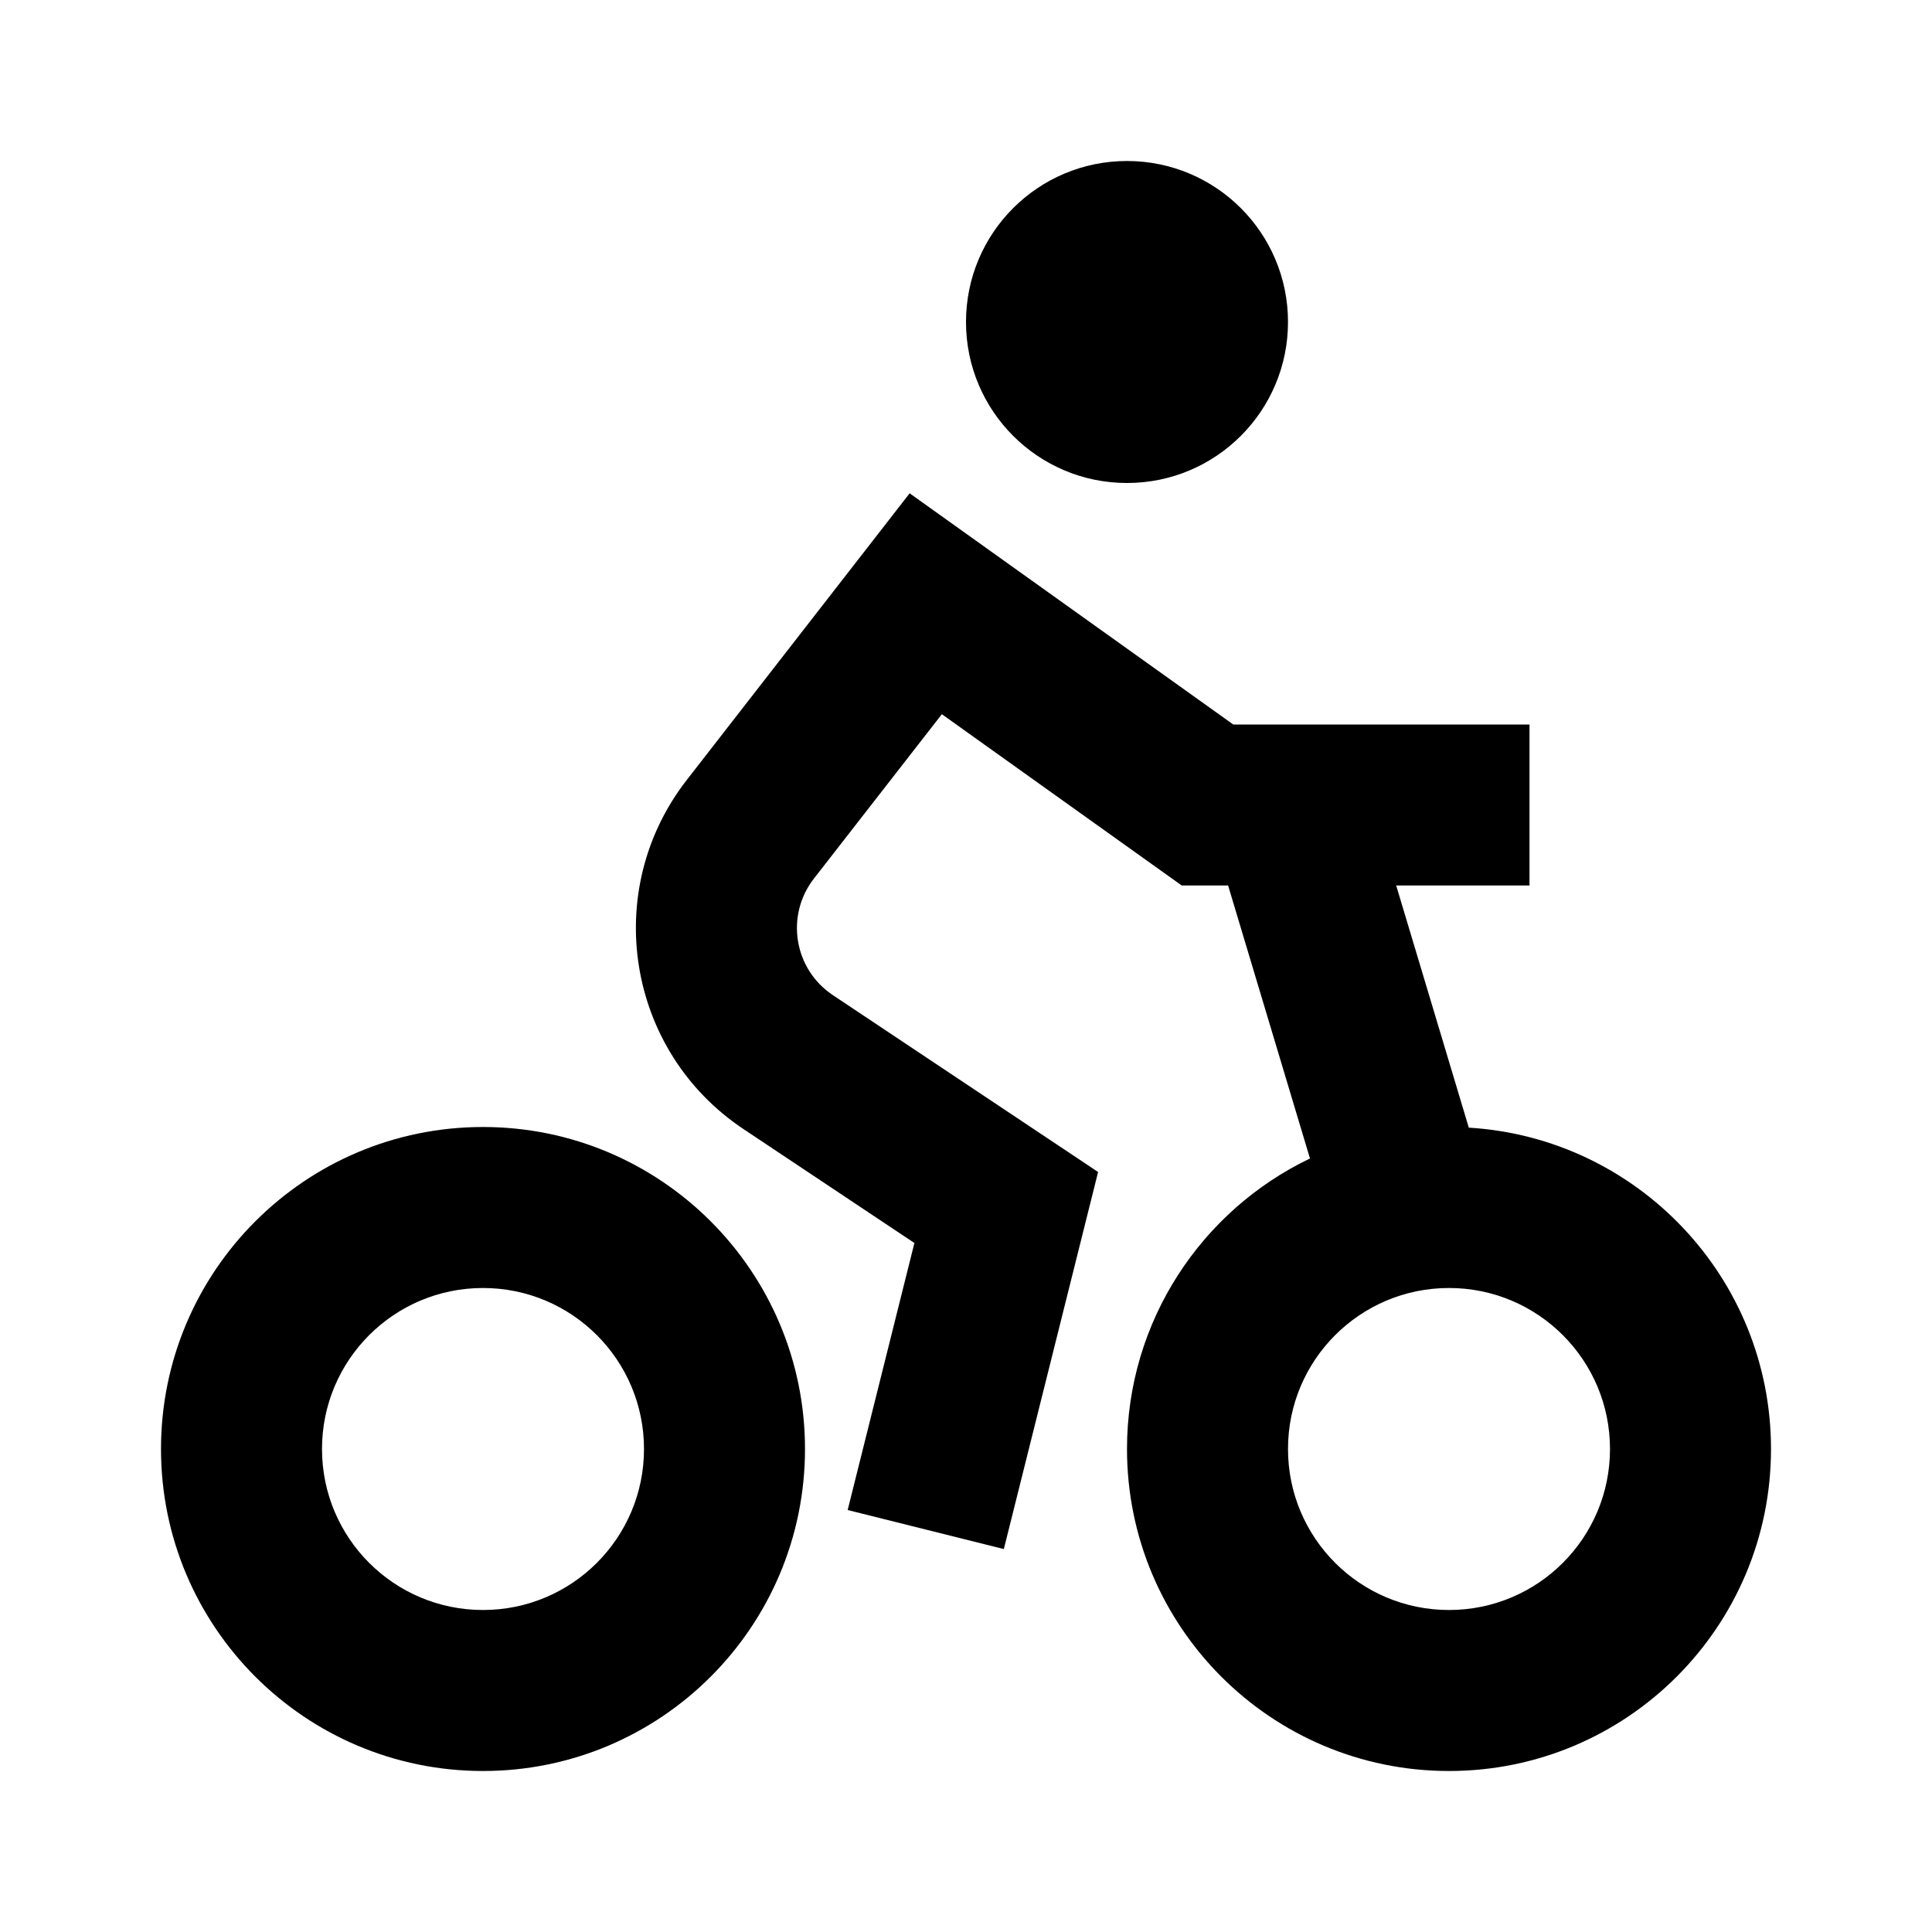 <svg width="24" height="24" viewBox="0 0 24 24" fill="none" xmlns="http://www.w3.org/2000/svg">
<path d="M16 4C16 5.105 15.105 6 14 6C12.895 6 12 5.105 12 4C12 2.895 12.895 2 14 2C15.105 2 16 2.895 16 4Z" fill="black"/>
<path fill-rule="evenodd" clip-rule="evenodd" d="M6 22C8.209 22 10 20.209 10 18C10 15.791 8.209 14 6 14C3.791 14 2 15.791 2 18C2 20.209 3.791 22 6 22ZM6 20C7.105 20 8 19.105 8 18C8 16.895 7.105 16 6 16C4.895 16 4 16.895 4 18C4 19.105 4.895 20 6 20Z" fill="black"/>
<path fill-rule="evenodd" clip-rule="evenodd" d="M18 22C20.209 22 22 20.209 22 18C22 15.874 20.341 14.135 18.246 14.008L17.344 11H19V9H15.32L11.3 6.128L8.532 9.688C7.461 11.064 7.785 13.059 9.236 14.026L11.359 15.441L10.53 18.758L12.47 19.243L13.641 14.559L10.345 12.361C9.862 12.039 9.754 11.374 10.11 10.915L11.7 8.872L14.68 11H15.256L16.273 14.391C14.929 15.035 14 16.409 14 18C14 20.209 15.791 22 18 22ZM18 20C19.105 20 20 19.105 20 18C20 16.895 19.105 16 18 16C16.895 16 16 16.895 16 18C16 19.105 16.895 20 18 20Z" fill="black"/>
</svg>

